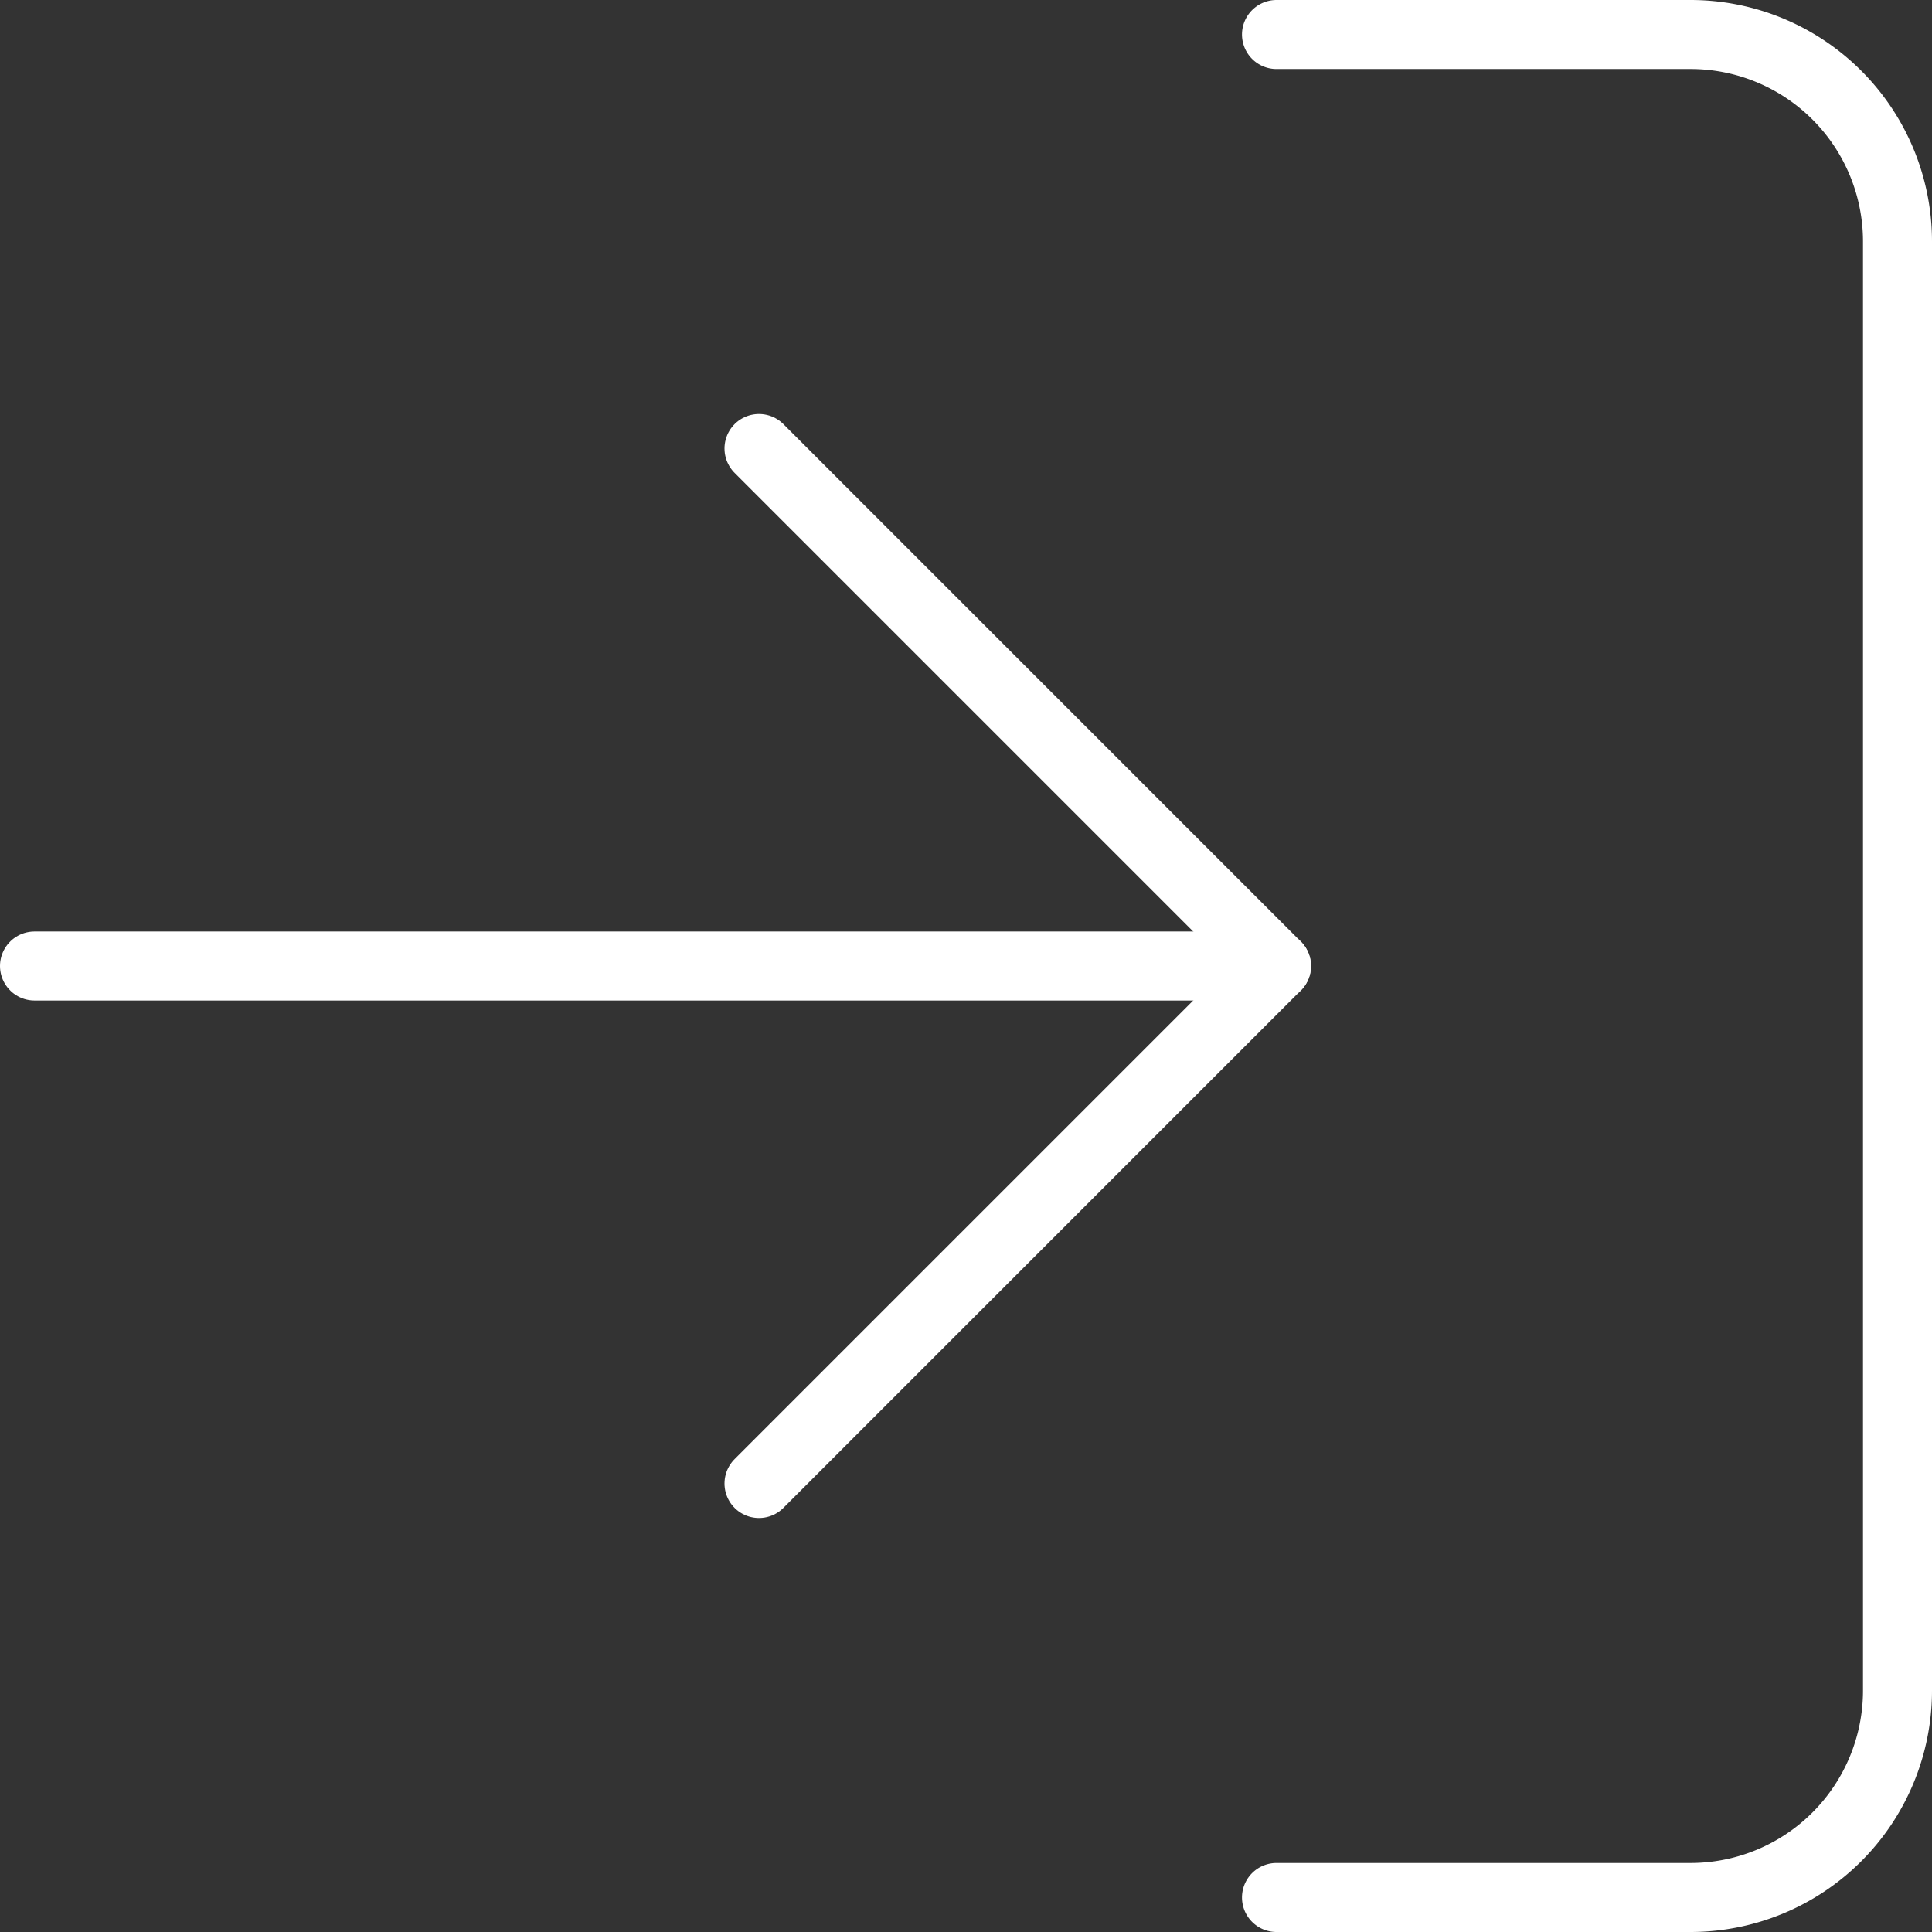 <svg xmlns="http://www.w3.org/2000/svg" width="28" height="28" viewBox="0 0 28 28">
  <rect x="0" y="0" width="28" height="28" fill="#333333" stroke="none"/>
  <g id="ico_login" transform="translate(-4 -4)">
    <path id="Path_747" data-name="Path 747" d="M22.5,4.5h6a3,3,0,0,1,3,3v21a3,3,0,0,1-3,3h-6" fill="none" stroke="#fff" stroke-linecap="round" stroke-linejoin="round" stroke-width="1"/>
    <path id="Path_748" data-name="Path 748" d="M15,25.5,22.5,18,15,10.5" fill="none" stroke="#fff" stroke-linecap="round" stroke-linejoin="round" stroke-width="1"/>
    <path id="Path_749" data-name="Path 749" d="M22.5,18H4.5" fill="none" stroke="#fff" stroke-linecap="round" stroke-linejoin="round" stroke-width="1"/>
  </g>
</svg>
